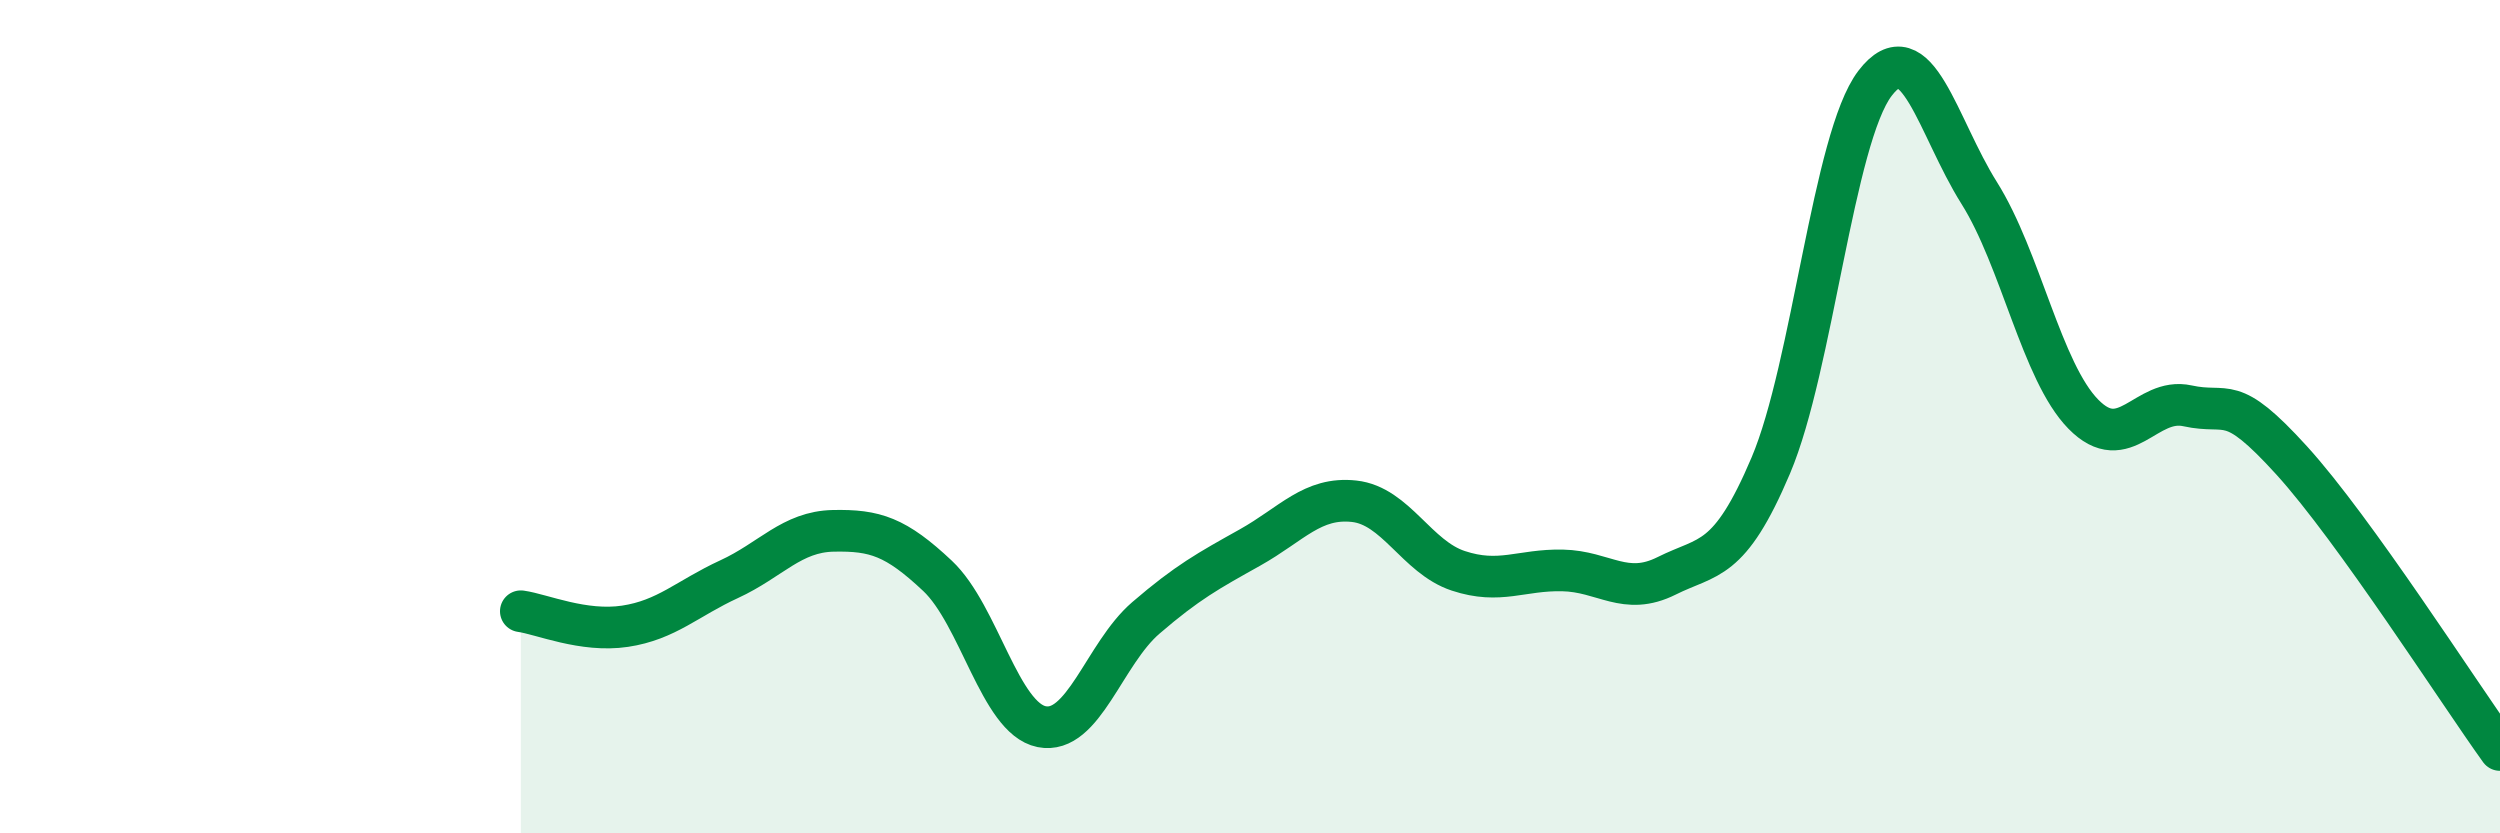 
    <svg width="60" height="20" viewBox="0 0 60 20" xmlns="http://www.w3.org/2000/svg">
      <path
        d="M 12.5,14.67 C 13,14.74 14,15.18 15,15.03 C 16,14.88 16.5,14.36 17.5,13.9 C 18.5,13.44 19,12.76 20,12.74 C 21,12.72 21.5,12.88 22.5,13.82 C 23.5,14.76 24,17.24 25,17.44 C 26,17.64 26.5,15.69 27.5,14.83 C 28.5,13.97 29,13.7 30,13.14 C 31,12.58 31.5,11.92 32.5,12.03 C 33.5,12.14 34,13.37 35,13.7 C 36,14.03 36.5,13.67 37.5,13.69 C 38.5,13.71 39,14.32 40,13.82 C 41,13.32 41.5,13.53 42.5,11.17 C 43.5,8.81 44,3.31 45,2 C 46,0.69 46.5,3.04 47.5,4.63 C 48.5,6.22 49,8.92 50,9.94 C 51,10.96 51.5,9.52 52.5,9.74 C 53.5,9.96 53.5,9.4 55,11.05 C 56.5,12.7 59,16.61 60,18L60 20L12.5 20Z"
        fill="#008740"
        opacity="0.1"
        stroke-linecap="round"
        stroke-linejoin="round"
      />
      <path
        d="M 12.5,14.67 C 13,14.74 14,15.18 15,15.03 C 16,14.88 16.5,14.36 17.5,13.9 C 18.5,13.44 19,12.76 20,12.74 C 21,12.72 21.5,12.88 22.5,13.82 C 23.5,14.76 24,17.24 25,17.44 C 26,17.64 26.5,15.69 27.5,14.83 C 28.5,13.97 29,13.7 30,13.14 C 31,12.58 31.5,11.92 32.5,12.03 C 33.5,12.14 34,13.37 35,13.7 C 36,14.03 36.5,13.67 37.5,13.69 C 38.5,13.71 39,14.32 40,13.82 C 41,13.32 41.5,13.53 42.5,11.17 C 43.5,8.81 44,3.31 45,2 C 46,0.69 46.5,3.04 47.5,4.63 C 48.5,6.22 49,8.92 50,9.94 C 51,10.96 51.5,9.52 52.5,9.74 C 53.5,9.96 53.5,9.4 55,11.05 C 56.5,12.7 59,16.61 60,18"
        stroke="#008740"
        stroke-width="1"
        fill="none"
        stroke-linecap="round"
        stroke-linejoin="round"
      />
    </svg>
  